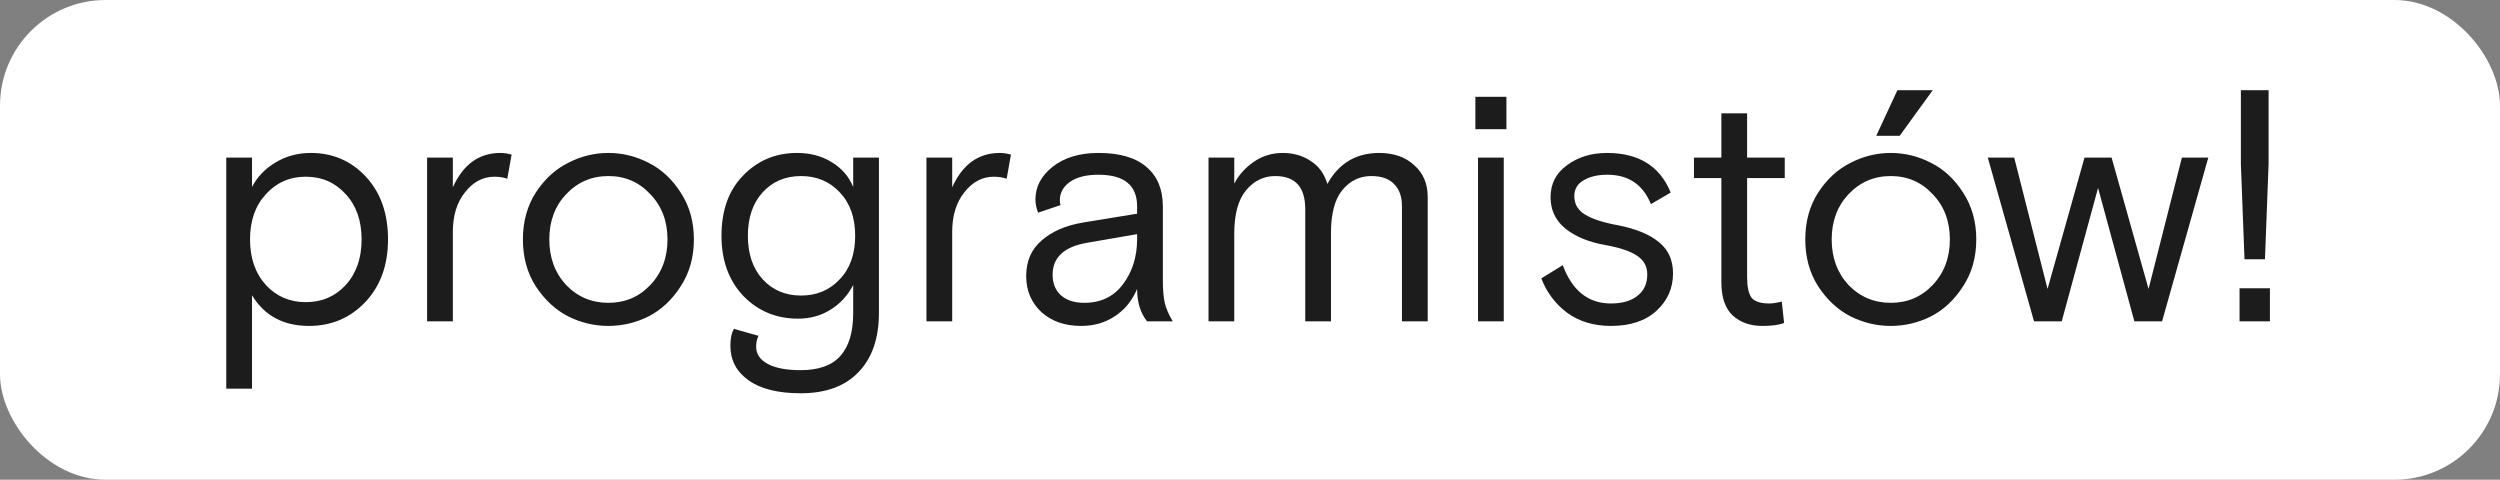 <?xml version="1.0" encoding="UTF-8"?> <svg xmlns="http://www.w3.org/2000/svg" width="568" height="109" viewBox="0 0 568 109" fill="none"><rect x="0" y="0" width="568" height="109" fill="#808080" stroke="none"/> <g clip-path="url(#clip0_3037_1625)"> <rect width="568" height="109" rx="24" fill="white"></rect> <path d="M51.407 88.3V35.8H57.257V42.475C58.456 40.175 60.231 38.325 62.581 36.925C64.981 35.475 67.656 34.75 70.606 34.75C75.606 34.75 79.781 36.55 83.132 40.15C86.481 43.75 88.156 48.5 88.156 54.4C88.156 60.25 86.431 65 82.981 68.65C79.531 72.25 75.281 74.05 70.231 74.05C64.382 74.05 60.056 71.725 57.257 67.075V88.3H51.407ZM78.556 44.125C76.156 41.475 73.132 40.15 69.481 40.15C65.832 40.15 62.806 41.475 60.407 44.125C58.007 46.725 56.806 50.15 56.806 54.4C56.806 58.65 58.007 62.1 60.407 64.75C62.806 67.35 65.832 68.65 69.481 68.65C73.132 68.65 76.156 67.35 78.556 64.75C80.957 62.1 82.156 58.65 82.156 54.4C82.156 50.15 80.957 46.725 78.556 44.125ZM116.236 35.125L115.261 40.6C114.361 40.3 113.386 40.15 112.336 40.15C109.736 40.15 107.511 41.325 105.661 43.675C103.811 45.975 102.886 48.975 102.886 52.675V73H97.036V35.8H102.886V42.55C105.236 37.35 108.836 34.75 113.686 34.75C114.486 34.75 115.336 34.875 116.236 35.125ZM154.653 43.75C156.653 46.8 157.653 50.35 157.653 54.4C157.653 58.45 156.653 62 154.653 65.05C152.703 68.1 150.278 70.375 147.378 71.875C144.478 73.325 141.428 74.05 138.228 74.05C135.028 74.05 131.978 73.325 129.078 71.875C126.178 70.375 123.728 68.1 121.728 65.05C119.778 62 118.803 58.45 118.803 54.4C118.803 50.35 119.778 46.8 121.728 43.75C123.728 40.7 126.178 38.45 129.078 37C131.978 35.5 135.028 34.75 138.228 34.75C141.428 34.75 144.478 35.5 147.378 37C150.278 38.45 152.703 40.7 154.653 43.75ZM128.628 64.75C131.228 67.45 134.428 68.8 138.228 68.8C142.028 68.8 145.203 67.45 147.753 64.75C150.353 62 151.653 58.55 151.653 54.4C151.653 50.25 150.353 46.825 147.753 44.125C145.203 41.375 142.028 40 138.228 40C134.428 40 131.228 41.375 128.628 44.125C126.078 46.825 124.803 50.25 124.803 54.4C124.803 58.55 126.078 62 128.628 64.75ZM166.77 74.725L172.32 76.3C171.97 77.05 171.795 77.875 171.795 78.775C171.795 80.425 172.67 81.725 174.42 82.675C176.17 83.625 178.67 84.1 181.92 84.1C186.02 84.1 189.02 83.025 190.92 80.875C192.87 78.725 193.845 75.475 193.845 71.125V64.75C192.595 67.15 190.87 69.025 188.67 70.375C186.52 71.725 184.07 72.4 181.32 72.4C176.37 72.4 172.22 70.675 168.87 67.225C165.57 63.725 163.92 59.175 163.92 53.575C163.92 47.775 165.57 43.2 168.87 39.85C172.17 36.45 176.245 34.75 181.095 34.75C184.095 34.75 186.72 35.45 188.97 36.85C191.22 38.2 192.845 40.075 193.845 42.475V35.8H199.695V71.05C199.695 76.85 198.145 81.35 195.045 84.55C191.995 87.75 187.62 89.35 181.92 89.35C176.72 89.35 172.745 88.35 169.995 86.35C167.295 84.4 165.945 81.8 165.945 78.55C165.945 76.85 166.22 75.575 166.77 74.725ZM190.77 43.675C188.47 41.225 185.545 40 181.995 40C178.445 40 175.545 41.225 173.295 43.675C171.045 46.125 169.92 49.425 169.92 53.575C169.92 57.725 171.045 61.025 173.295 63.475C175.545 65.925 178.445 67.15 181.995 67.15C185.545 67.15 188.47 65.925 190.77 63.475C193.12 61.025 194.295 57.725 194.295 53.575C194.295 49.425 193.12 46.125 190.77 43.675ZM229.689 35.125L228.714 40.6C227.814 40.3 226.839 40.15 225.789 40.15C223.189 40.15 220.964 41.325 219.114 43.675C217.264 45.975 216.339 48.975 216.339 52.675V73H210.489V35.8H216.339V42.55C218.689 37.35 222.289 34.75 227.139 34.75C227.939 34.75 228.789 34.875 229.689 35.125ZM266.451 73H260.601C259.101 71.1 258.351 68.65 258.351 65.65C257.201 68.35 255.501 70.425 253.251 71.875C251.051 73.325 248.526 74.05 245.676 74.05C241.926 74.05 238.901 73 236.601 70.9C234.301 68.75 233.151 66.025 233.151 62.725C233.151 59.325 234.326 56.625 236.676 54.625C239.026 52.575 242.126 51.225 245.976 50.575L258.351 48.55V46.9C258.351 42.1 255.426 39.7 249.576 39.7C246.776 39.7 244.601 40.25 243.051 41.35C241.551 42.45 240.801 43.825 240.801 45.475C240.801 45.975 240.851 46.35 240.951 46.6L235.851 48.325C235.451 47.275 235.251 46.275 235.251 45.325C235.251 42.425 236.551 39.95 239.151 37.9C241.801 35.8 245.276 34.75 249.576 34.75C254.426 34.75 258.076 35.825 260.526 37.975C262.976 40.075 264.201 43.05 264.201 46.9V63.7C264.201 65.85 264.351 67.575 264.651 68.875C264.951 70.125 265.551 71.5 266.451 73ZM246.351 68.8C250.101 68.8 253.026 67.4 255.126 64.6C257.276 61.75 258.351 58.325 258.351 54.325V53.2L247.026 55.15C241.776 56.05 239.151 58.475 239.151 62.425C239.151 64.375 239.776 65.925 241.026 67.075C242.326 68.225 244.101 68.8 246.351 68.8ZM324.375 44.725V73H318.525V46.825C318.525 44.675 317.925 43 316.725 41.8C315.575 40.6 313.85 40 311.55 40C308.9 40 306.7 41.075 304.95 43.225C303.25 45.325 302.4 48.55 302.4 52.9V73H296.55V47.5C296.55 42.5 294.275 40 289.725 40C287.075 40 284.85 41.1 283.05 43.3C281.3 45.45 280.425 48.7 280.425 53.05V73H274.575V35.8H280.425V41.725C281.425 39.775 282.9 38.125 284.85 36.775C286.8 35.425 289 34.75 291.45 34.75C293.85 34.75 295.95 35.35 297.75 36.55C299.6 37.7 300.875 39.45 301.575 41.8C304.175 37.1 308.1 34.75 313.35 34.75C316.65 34.75 319.3 35.675 321.3 37.525C323.35 39.325 324.375 41.725 324.375 44.725ZM335.806 73V35.8H341.656V73H335.806ZM335.206 29.35V22H342.256V29.35H335.206ZM357.685 44.575C357.685 46.375 358.51 47.775 360.16 48.775C361.81 49.775 364.285 50.575 367.585 51.175C371.685 51.975 374.785 53.25 376.885 55C379.035 56.7 380.11 59.075 380.11 62.125C380.11 65.475 378.86 68.3 376.36 70.6C373.86 72.9 370.41 74.05 366.01 74.05C362.11 74.05 358.785 73.05 356.035 71.05C353.335 69 351.385 66.4 350.185 63.25L355.06 60.25C357.21 66.05 360.86 68.95 366.01 68.95C368.56 68.95 370.56 68.375 372.01 67.225C373.51 66.075 374.26 64.45 374.26 62.35C374.26 60.55 373.51 59.15 372.01 58.15C370.51 57.1 368.085 56.275 364.735 55.675C361.035 55.025 358.035 53.8 355.735 52C353.435 50.15 352.285 47.75 352.285 44.8C352.285 41.75 353.535 39.325 356.035 37.525C358.535 35.675 361.56 34.75 365.11 34.75C372.31 34.75 377.135 37.75 379.585 43.75L375.085 46.375C373.285 41.925 369.985 39.7 365.185 39.7C362.985 39.7 361.185 40.125 359.785 40.975C358.385 41.775 357.685 42.975 357.685 44.575ZM384.869 40.45V35.8H391.094V25.75H396.944V35.8H405.494V40.45H396.944V62.95C396.944 65.1 397.269 66.65 397.919 67.6C398.619 68.5 399.994 68.95 402.044 68.95C402.794 68.95 403.719 68.8 404.819 68.5L405.344 73.375C404.244 73.825 402.594 74.05 400.394 74.05C397.694 74.05 395.469 73.275 393.719 71.725C391.969 70.125 391.094 67.575 391.094 64.075V40.45H384.869ZM446.01 43.75C448.01 46.8 449.01 50.35 449.01 54.4C449.01 58.45 448.01 62 446.01 65.05C444.06 68.1 441.635 70.375 438.735 71.875C435.835 73.325 432.785 74.05 429.585 74.05C426.385 74.05 423.335 73.325 420.435 71.875C417.535 70.375 415.085 68.1 413.085 65.05C411.135 62 410.16 58.45 410.16 54.4C410.16 50.35 411.135 46.8 413.085 43.75C415.085 40.7 417.535 38.45 420.435 37C423.335 35.5 426.385 34.75 429.585 34.75C432.785 34.75 435.835 35.5 438.735 37C441.635 38.45 444.06 40.7 446.01 43.75ZM419.985 64.75C422.585 67.45 425.785 68.8 429.585 68.8C433.385 68.8 436.56 67.45 439.11 64.75C441.71 62 443.01 58.55 443.01 54.4C443.01 50.25 441.71 46.825 439.11 44.125C436.56 41.375 433.385 40 429.585 40C425.785 40 422.585 41.375 419.985 44.125C417.435 46.825 416.16 50.25 416.16 54.4C416.16 58.55 417.435 62 419.985 64.75ZM426.285 30.85L431.085 20.5H439.11L431.61 30.85H426.285ZM479.752 35.8L488.152 65.65L495.727 35.8H501.727L491.227 73H484.927L476.677 42.7L468.427 73H462.127L451.627 35.8H457.627L465.202 65.65L473.602 35.8H479.752ZM509.125 37.225V20.5H515.425V37.225L514.6 58.9H509.95L509.125 37.225ZM508.825 73V65.5H515.725V73H508.825Z" fill="#1C1C1C"></path> </g> <defs> <clipPath id="clip0_3037_1625"> <rect width="568" height="109" rx="24" fill="white"></rect> </clipPath> </defs> </svg> 